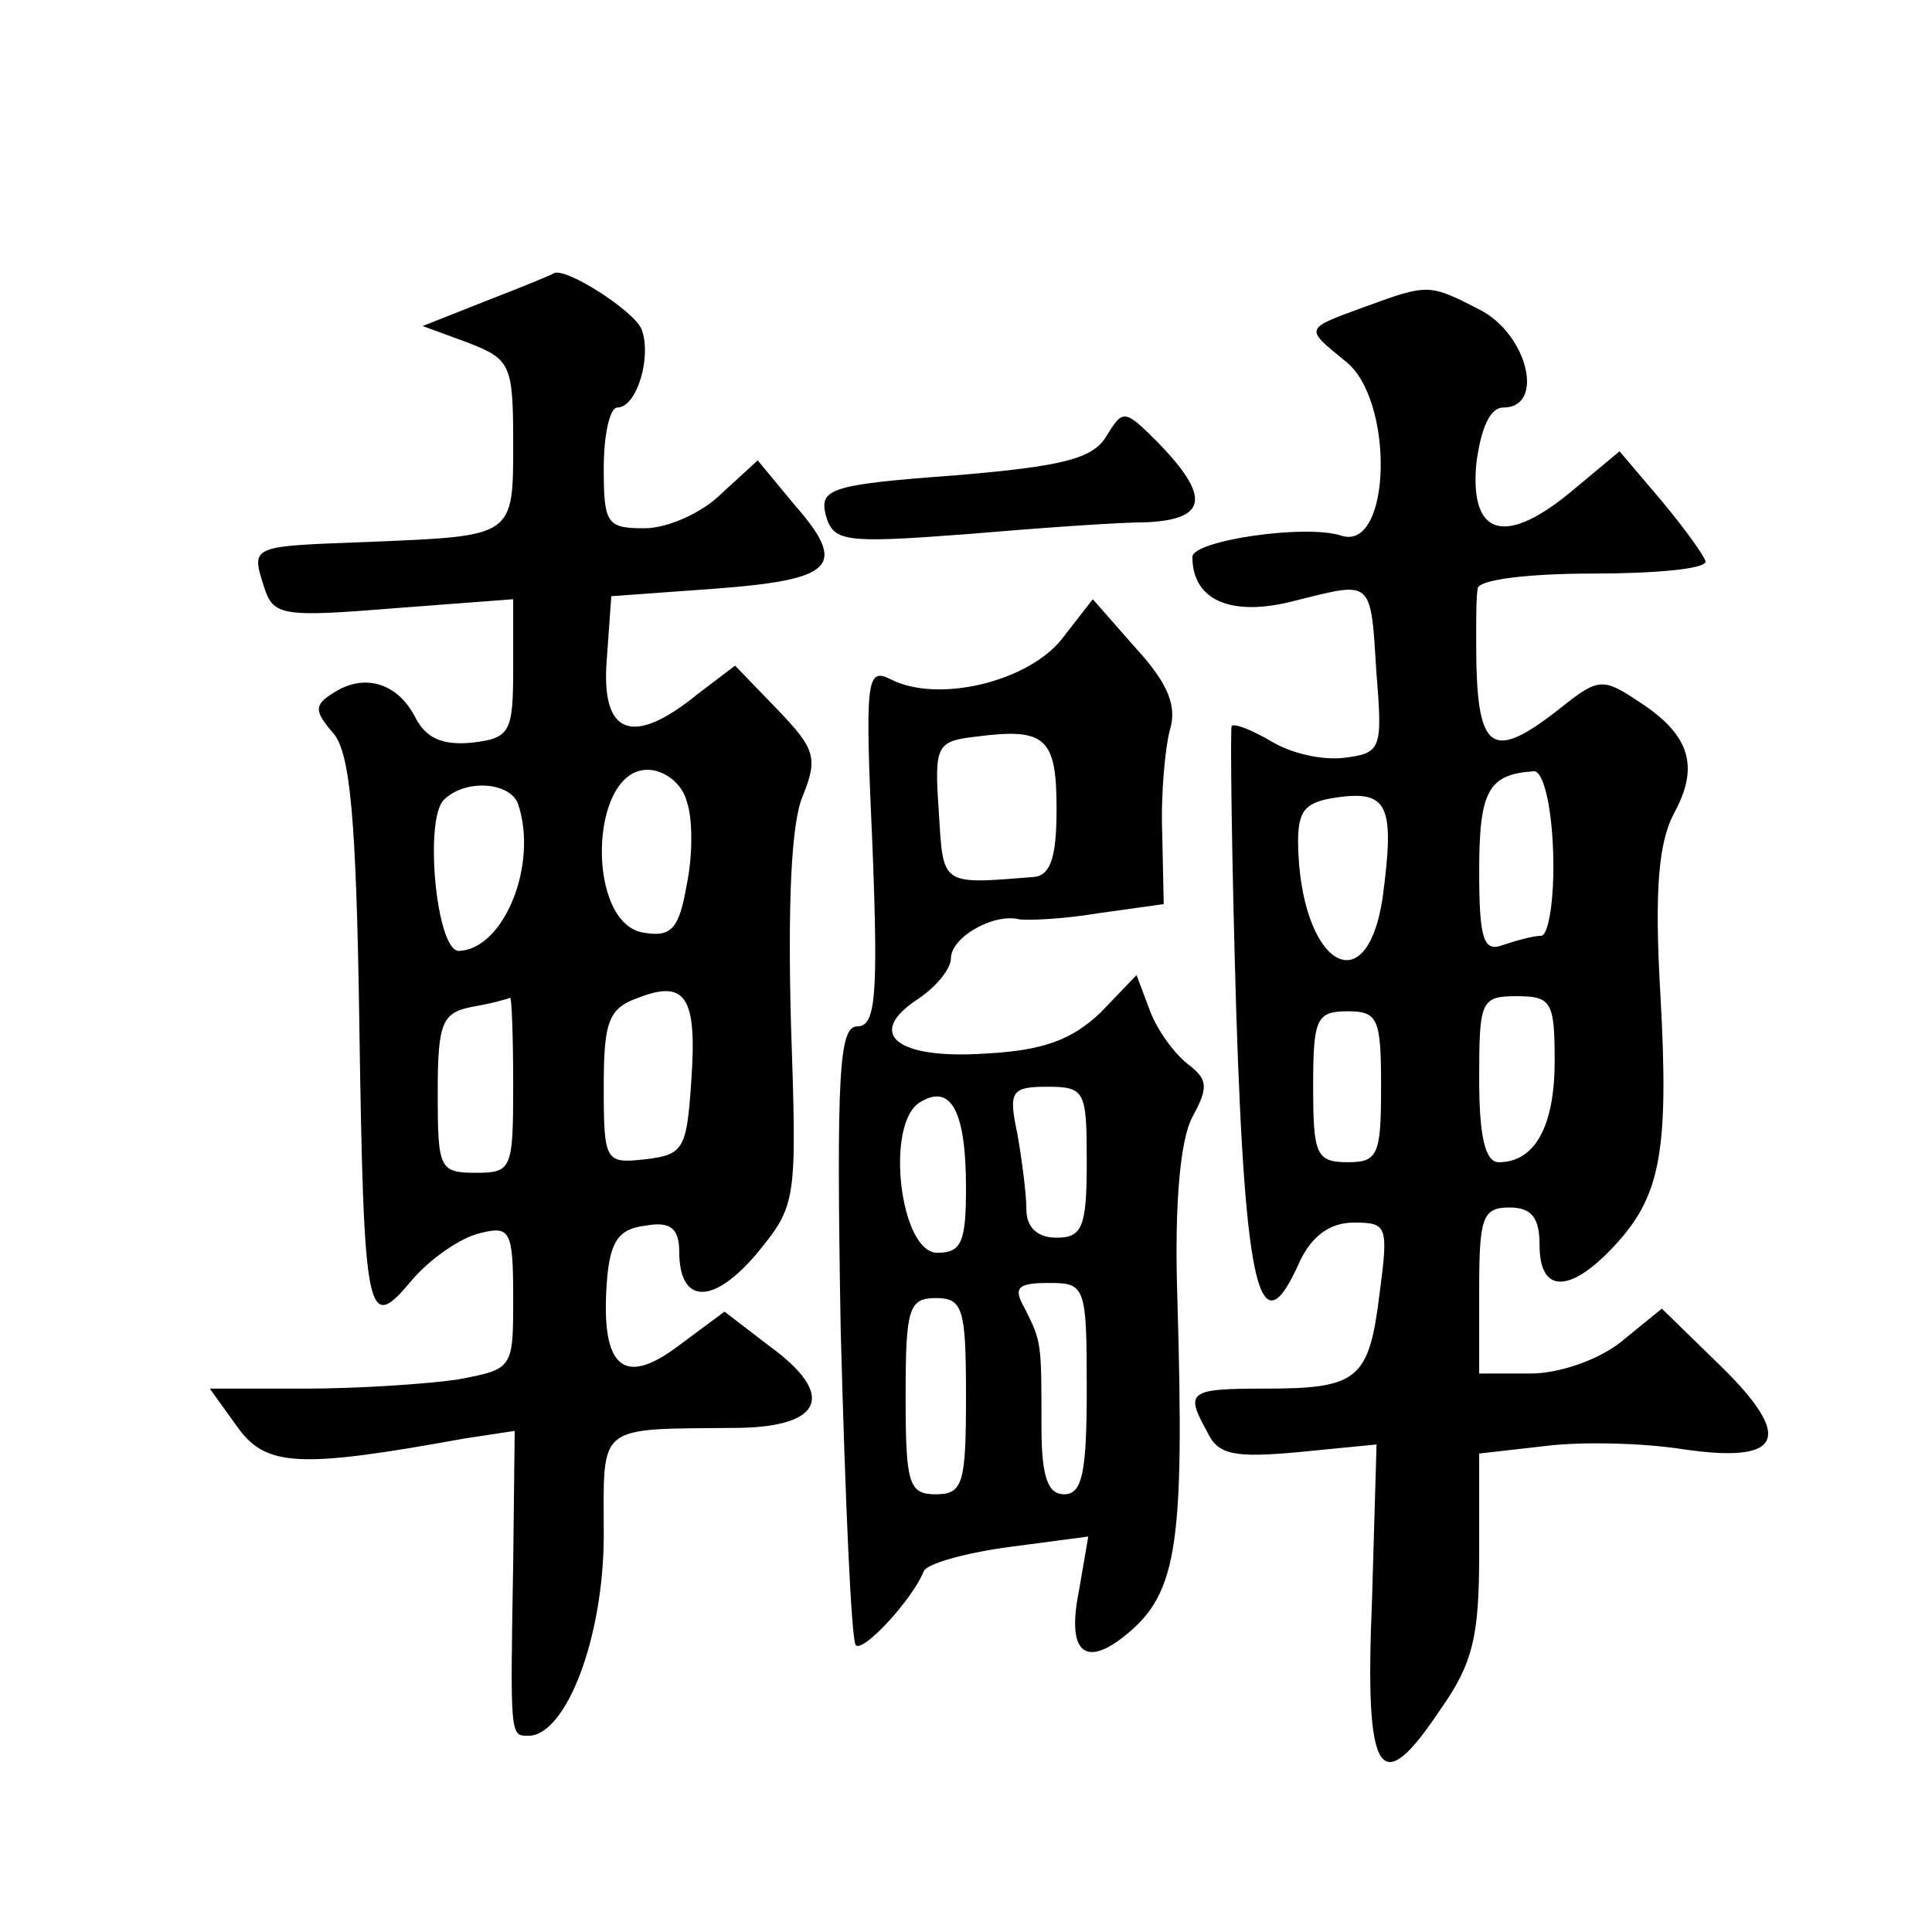 <?xml version="1.0" standalone="no"?>
<!DOCTYPE svg PUBLIC "-//W3C//DTD SVG 20010904//EN"
 "http://www.w3.org/TR/2001/REC-SVG-20010904/DTD/svg10.dtd">
<svg version="1.0" xmlns="http://www.w3.org/2000/svg"
 width="128pt" height="128pt" viewBox="0 0 128 128"
 preserveAspectRatio="xMidYMid meet">
<g transform="translate(0,128) scale(0.1,-0.1)"
fill="#0" stroke="none">
<path d="M323 1081 l-43 -17 30 -11 c28 -11 30 -14 30 -66 0 -63 1 -62 -95 -66
-79 -3 -79 -2 -70 -30 6 -19 12 -20 86 -14 l79 6 0 -46 c0 -42 -2 -46 -27 -49 -20
-2 -31 3 -38 17 -12 23 -34 29 -54 16 -13 -8 -13 -12 0 -27 11 -13 15 -57 17 -188
3 -202 5 -210 35 -174 12 14 32 28 45 31 20 5 22 2 22 -43 0 -47 0 -47 -37 -54
-21 -3 -66 -6 -101 -6 l-63 0 18 -25 c19 -27 41 -28 151 -8 l33 5 -1 -88 c-2 -115
-2 -114 10 -114 25 0 50 65 50 133 0 75 -6 70 90 71 55 1 64 22 20 54 l-30 23 -31
-23 c-36 -27 -51 -14 -47 42 2 28 8 36 26 38 16 3 22 -2 22 -17 0 -35 22 -36 51
-2 27 33 27 34 23 154 -2 77 0 132 8 150 10 25 8 31 -17 57 l-28 29 -25 -19 c-43
-35 -64 -27 -60 23 l3 42 69 5 c79 6 88 15 52 56 l-24 29 -24 -22 c-13 -13 -36
-23 -51 -23 -25 0 -27 3 -27 40 0 22 4 40 9 40 13 0 23 34 16 52 -5 12 -50 41 -58
37 -1 -1 -21 -9 -44 -18z m132 -332 c4 -11 4 -36 0 -55 -5 -29 -10 -35 -28 -32
-39 5 -37 108 2 108 11 0 23 -9 26 -21z m-112 -1 c14 -40 -9 -97 -39 -98 -15 0
-23 87 -10 100 14 14 43 12 49 -2z m115 -184 c-3 -45 -5 -49 -30 -52 -27 -3 -28
-2 -28 48 0 43 3 52 23 59 31 12 39 1 35 -55z m-118 -3 c0 -56 -1 -58 -25 -58 -24
0 -25 3 -25 53 0 47 3 53 23 57 12 2 23 5 25 6 1 0 2 -25 2 -58z M905 1077 c-41
-15 -41 -14 -14 -36 33 -25 31 -126 -2 -116 -23 8 -99 -3 -99 -14 0 -29 26 -40
68 -29 52 13 50 15 54 -49 4 -49 3 -52 -21 -55 -15 -2 -36 3 -49 11 -12 7 -24 12
-26 10 -1 -2 0 -87 3 -188 6 -188 16 -226 42 -167 8 17 20 26 36 26 22 0 23 -2
17 -47 -7 -57 -14 -63 -76 -63 -51 0 -53 -2 -38 -29 7 -15 18 -17 61 -13 l51 5
-3 -103 c-5 -118 5 -133 45 -73 22 31 26 49 26 104 l0 66 44 5 c24 3 64 2 90 -2
67 -10 75 7 26 55 l-39 38 -27 -22 c-15 -12 -41 -21 -60 -21 l-34 0 0 55 c0 48
2 55 20 55 15 0 20 -7 20 -25 0 -32 20 -32 49 -1 31 33 37 62 31 168 -4 69 -1 100
9 119 17 31 11 52 -23 74 -24 16 -27 16 -52 -4 -47 -37 -56 -29 -56 44 0 14 0 30
1 35 0 6 34 10 76 10 41 0 75 3 75 8 -1 4 -14 22 -29 40 l-28 33 -30 -25 c-45 -38
-69 -32 -65 16 3 24 9 38 18 38 28 0 16 49 -16 65 -33 17 -34 17 -75 2z m124 -362
c1 -30 -3 -55 -8 -55 -5 0 -16 -3 -25 -6 -13 -5 -16 3 -16 49 0 53 6 64 36 66 6
1 12 -21 13 -54z m-113 -30 c-11 -72 -55 -43 -56 37 0 22 5 27 28 30 32 4 36 -7
28 -67z m114 -108 c0 -43 -13 -67 -37 -67 -9 0 -13 17 -13 55 0 52 1 55 25 55 23
0 25 -4 25 -43z m-115 -17 c0 -45 -2 -50 -22 -50 -21 0 -23 5 -23 50 0 45 2 50
23 50 20 0 22 -5 22 -50z M733 991 c-9 -15 -29 -20 -101 -26 -82 -6 -89 -9 -85
-26 5 -18 12 -19 92 -13 47 4 102 8 121 8 40 2 42 17 7 53 -22 22 -23 22 -34 4z
M703 856 c-23 -28 -82 -42 -113 -26 -16 8 -17 0 -12 -110 4 -101 2 -120 -10 -120
-12 0 -14 -30 -11 -202 3 -112 7 -205 10 -208 5 -5 38 31 45 49 2 5 27 12 56 16
l53 7 -6 -35 c-8 -39 2 -51 26 -34 39 29 44 57 39 228 -2 62 2 104 10 119 11 20
10 25 -3 35 -9 7 -20 22 -25 35 l-9 24 -24 -25 c-19 -18 -38 -25 -76 -27 -59 -4
-80 13 -45 36 12 8 22 20 22 27 0 14 28 30 45 26 5 -1 29 0 53 4 l43 6 -1 47 c-1
26 2 57 5 68 5 16 -1 31 -22 54 l-29 33 -21 -27z m-3 -112 c0 -32 -4 -44 -15 -45
-62 -5 -60 -6 -63 43 -3 44 -2 47 25 50 46 6 53 -1 53 -48z m-60 -251 c0 -36 -3
-43 -19 -43 -25 0 -35 87 -11 100 20 12 30 -6 30 -57z m80 17 c0 -43 -3 -50 -20
-50 -13 0 -20 7 -20 19 0 10 -3 33 -6 50 -6 28 -4 31 20 31 25 0 26 -3 26 -50z
m0 -150 c0 -56 -3 -70 -15 -70 -11 0 -15 12 -15 45 0 56 0 56 -11 78 -8 14 -5 17
16 17 24 0 25 -2 25 -70z m-80 -5 c0 -58 -2 -65 -20 -65 -18 0 -20 7 -20 65 0 58
2 65 20 65 18 0 20 -7 20 -65z"/>
</g>
</svg>

